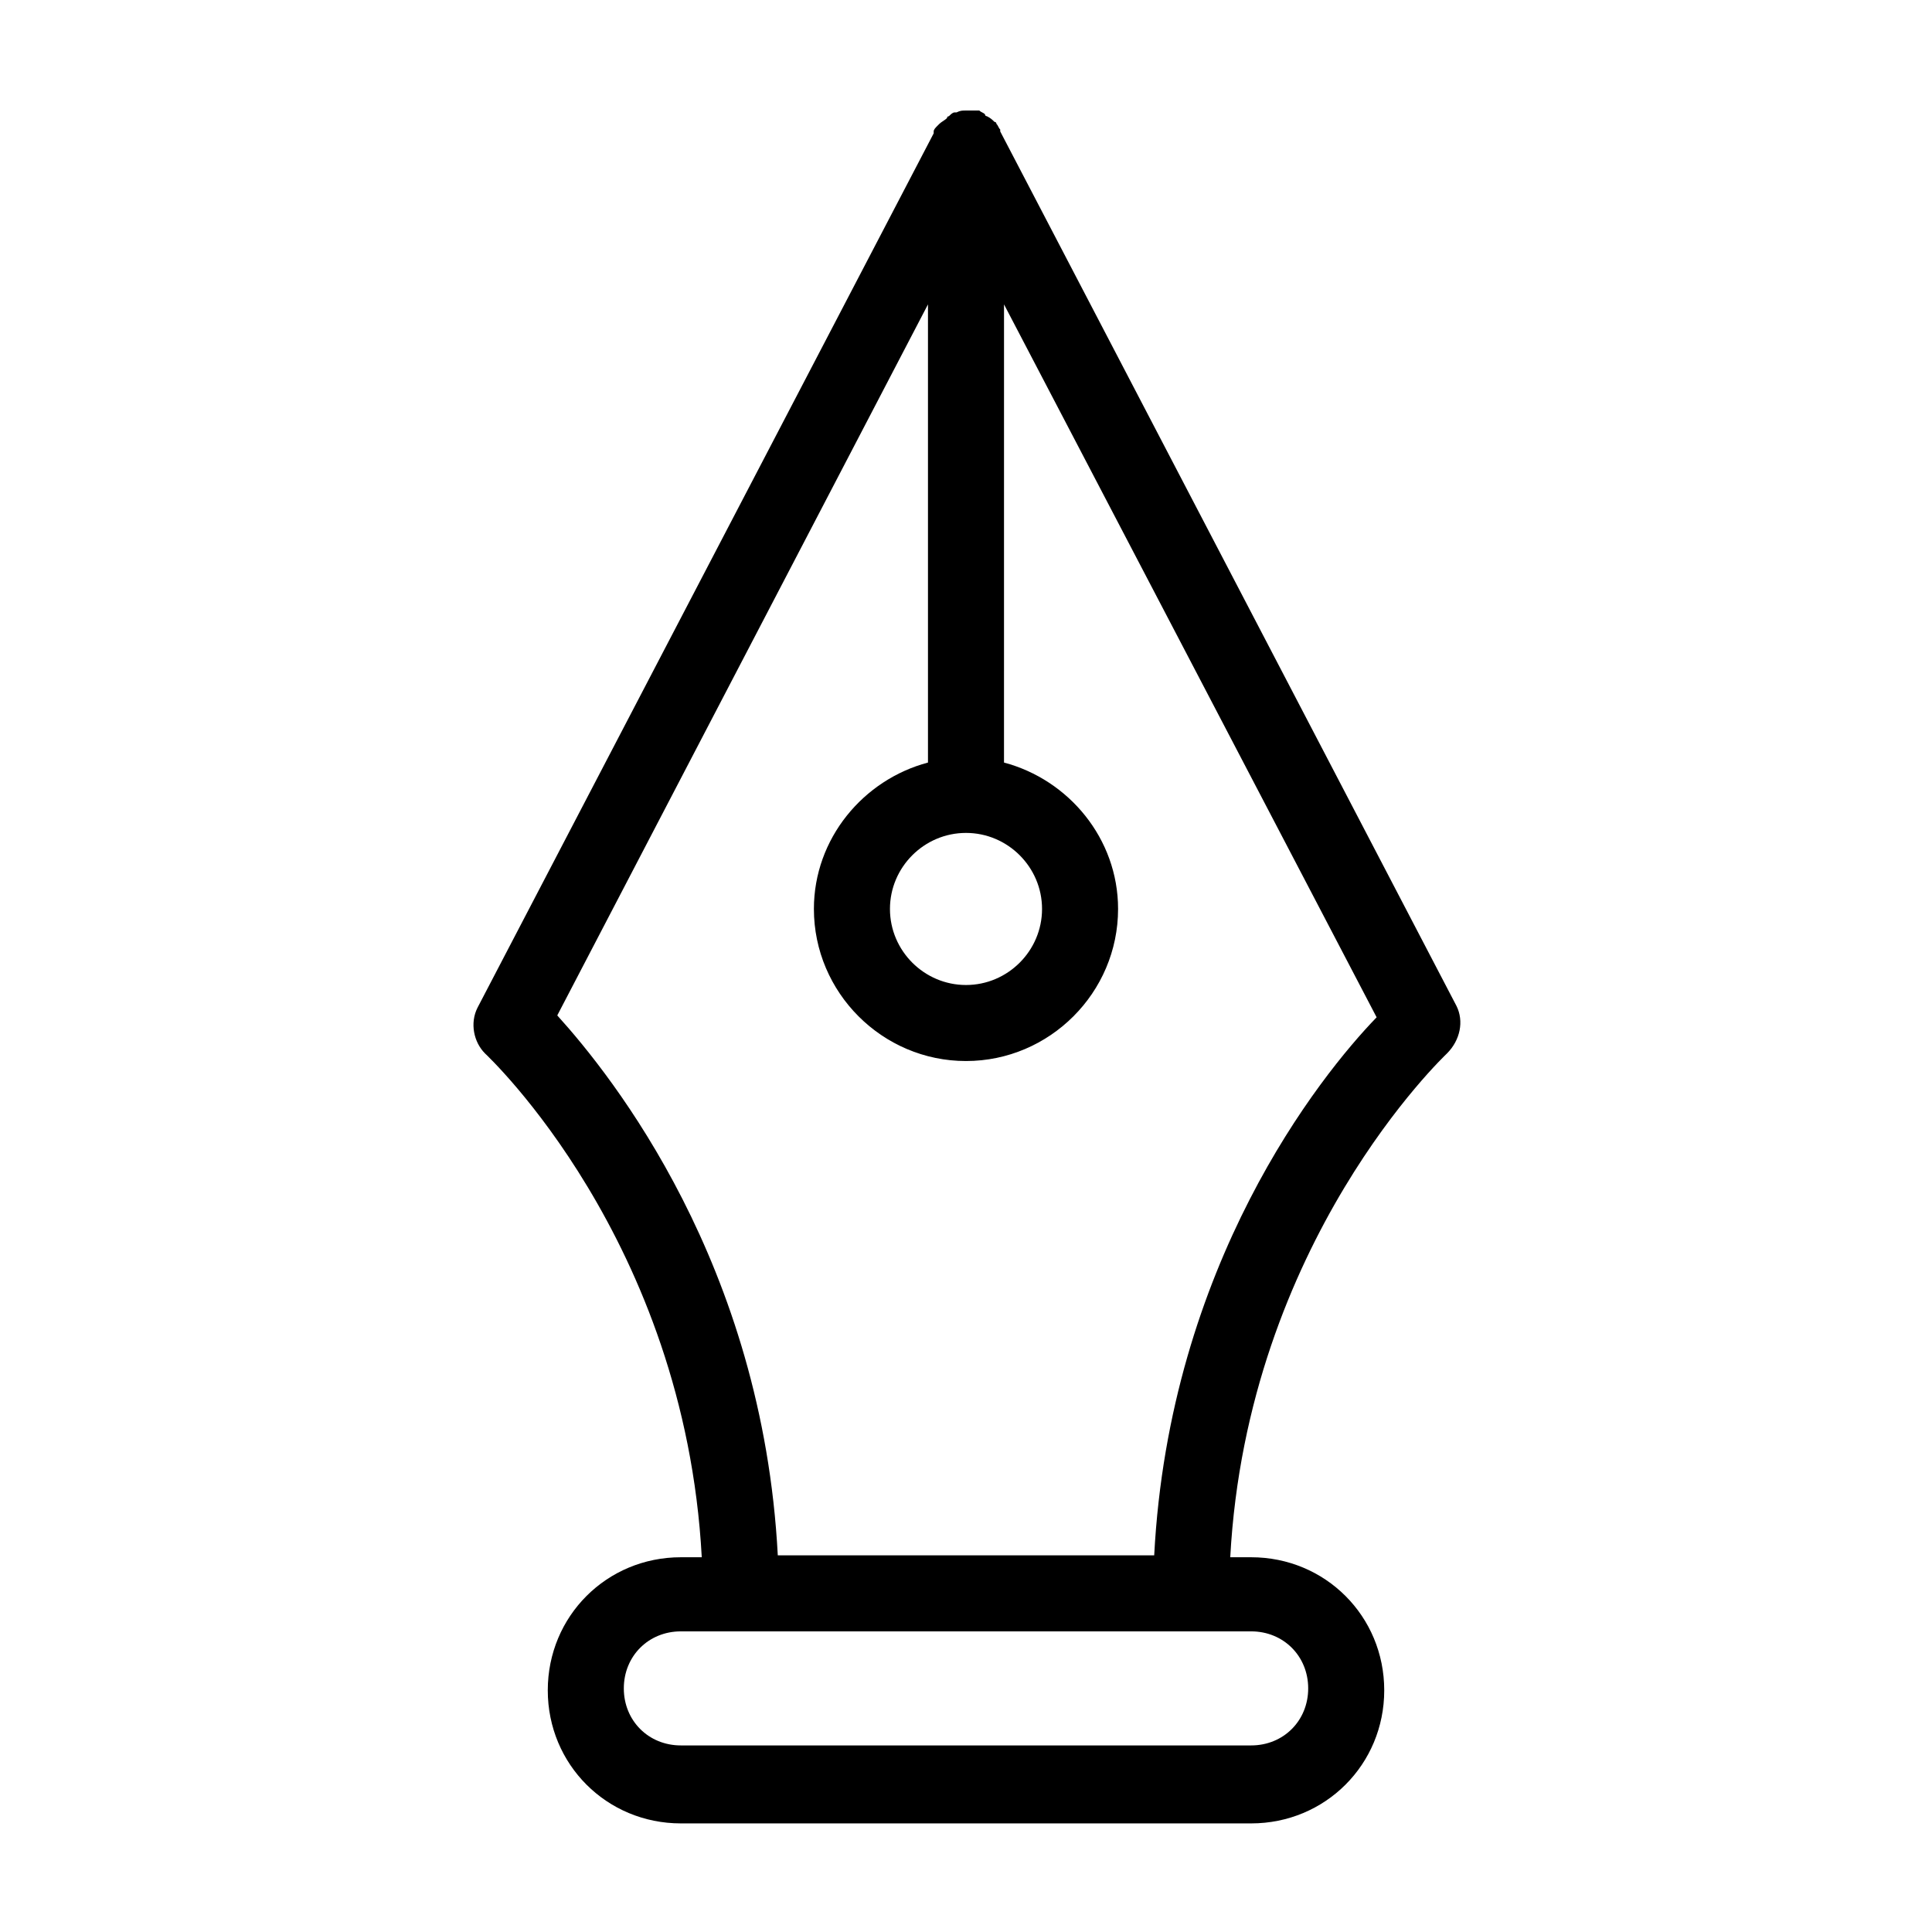<?xml version="1.0" encoding="UTF-8"?>
<!-- Uploaded to: ICON Repo, www.svgrepo.com, Generator: ICON Repo Mixer Tools -->
<svg fill="#000000" width="800px" height="800px" version="1.1" viewBox="144 144 512 512" xmlns="http://www.w3.org/2000/svg">
 <path d="m529.98 410.58-120.91-231.75v-0.504c-0.504-0.504-0.504-1.008-1.008-1.512 0 0 0-0.504-0.504-0.504-0.504-0.504-1.008-1.008-2.016-1.512 0 0-0.504 0-0.504-0.504-0.504-0.504-1.008-0.504-1.512-1.008h-0.504c-1.508 0.004-2.012 0.004-3.019 0.004s-1.512 0-2.519 0.504h-0.504c-0.504 0-1.008 0.504-1.512 1.008 0 0-0.504 0-0.504 0.504-0.504 0.504-1.512 1.008-2.016 1.512l-0.504 0.504c-0.504 0.504-1.008 1.008-1.008 1.512v0.504l-120.91 231.75c-2.016 4.031-1.008 9.07 2.016 12.09 0.504 0.504 52.898 49.375 57.434 133.51h-5.543c-19.648 0-35.266 15.617-35.266 35.266 0 19.648 15.617 35.266 35.266 35.266h151.14c19.648 0 35.266-15.617 35.266-35.266 0-19.648-15.617-35.266-35.266-35.266h-5.543c4.535-83.633 56.93-133 57.434-133.51 3.527-3.527 4.535-8.566 2.519-12.598zm-129.98-45.848c11.082 0 20.152 9.07 20.152 20.152 0 11.082-9.07 20.152-20.152 20.152s-20.152-9.07-20.152-20.152c0-11.082 9.066-20.152 20.152-20.152zm90.684 226.71c0 8.566-6.551 15.113-15.113 15.113h-151.14c-8.566 0-15.113-6.551-15.113-15.113 0-8.566 6.551-15.113 15.113-15.113h151.14c8.562 0 15.113 6.551 15.113 15.113zm-40.809-35.266h-99.754c-4.031-77.082-43.832-126.96-58.441-143.08l98.242-188.43v121.42c-17.129 4.535-30.23 20.152-30.23 38.793 0 22.168 18.137 40.305 40.305 40.305 22.168 0 40.305-18.137 40.305-40.305 0-18.641-13.098-34.258-30.23-38.793l0.004-121.42 98.746 188.93c-15.113 15.617-54.914 65.496-58.945 142.58z"/>
</svg>
